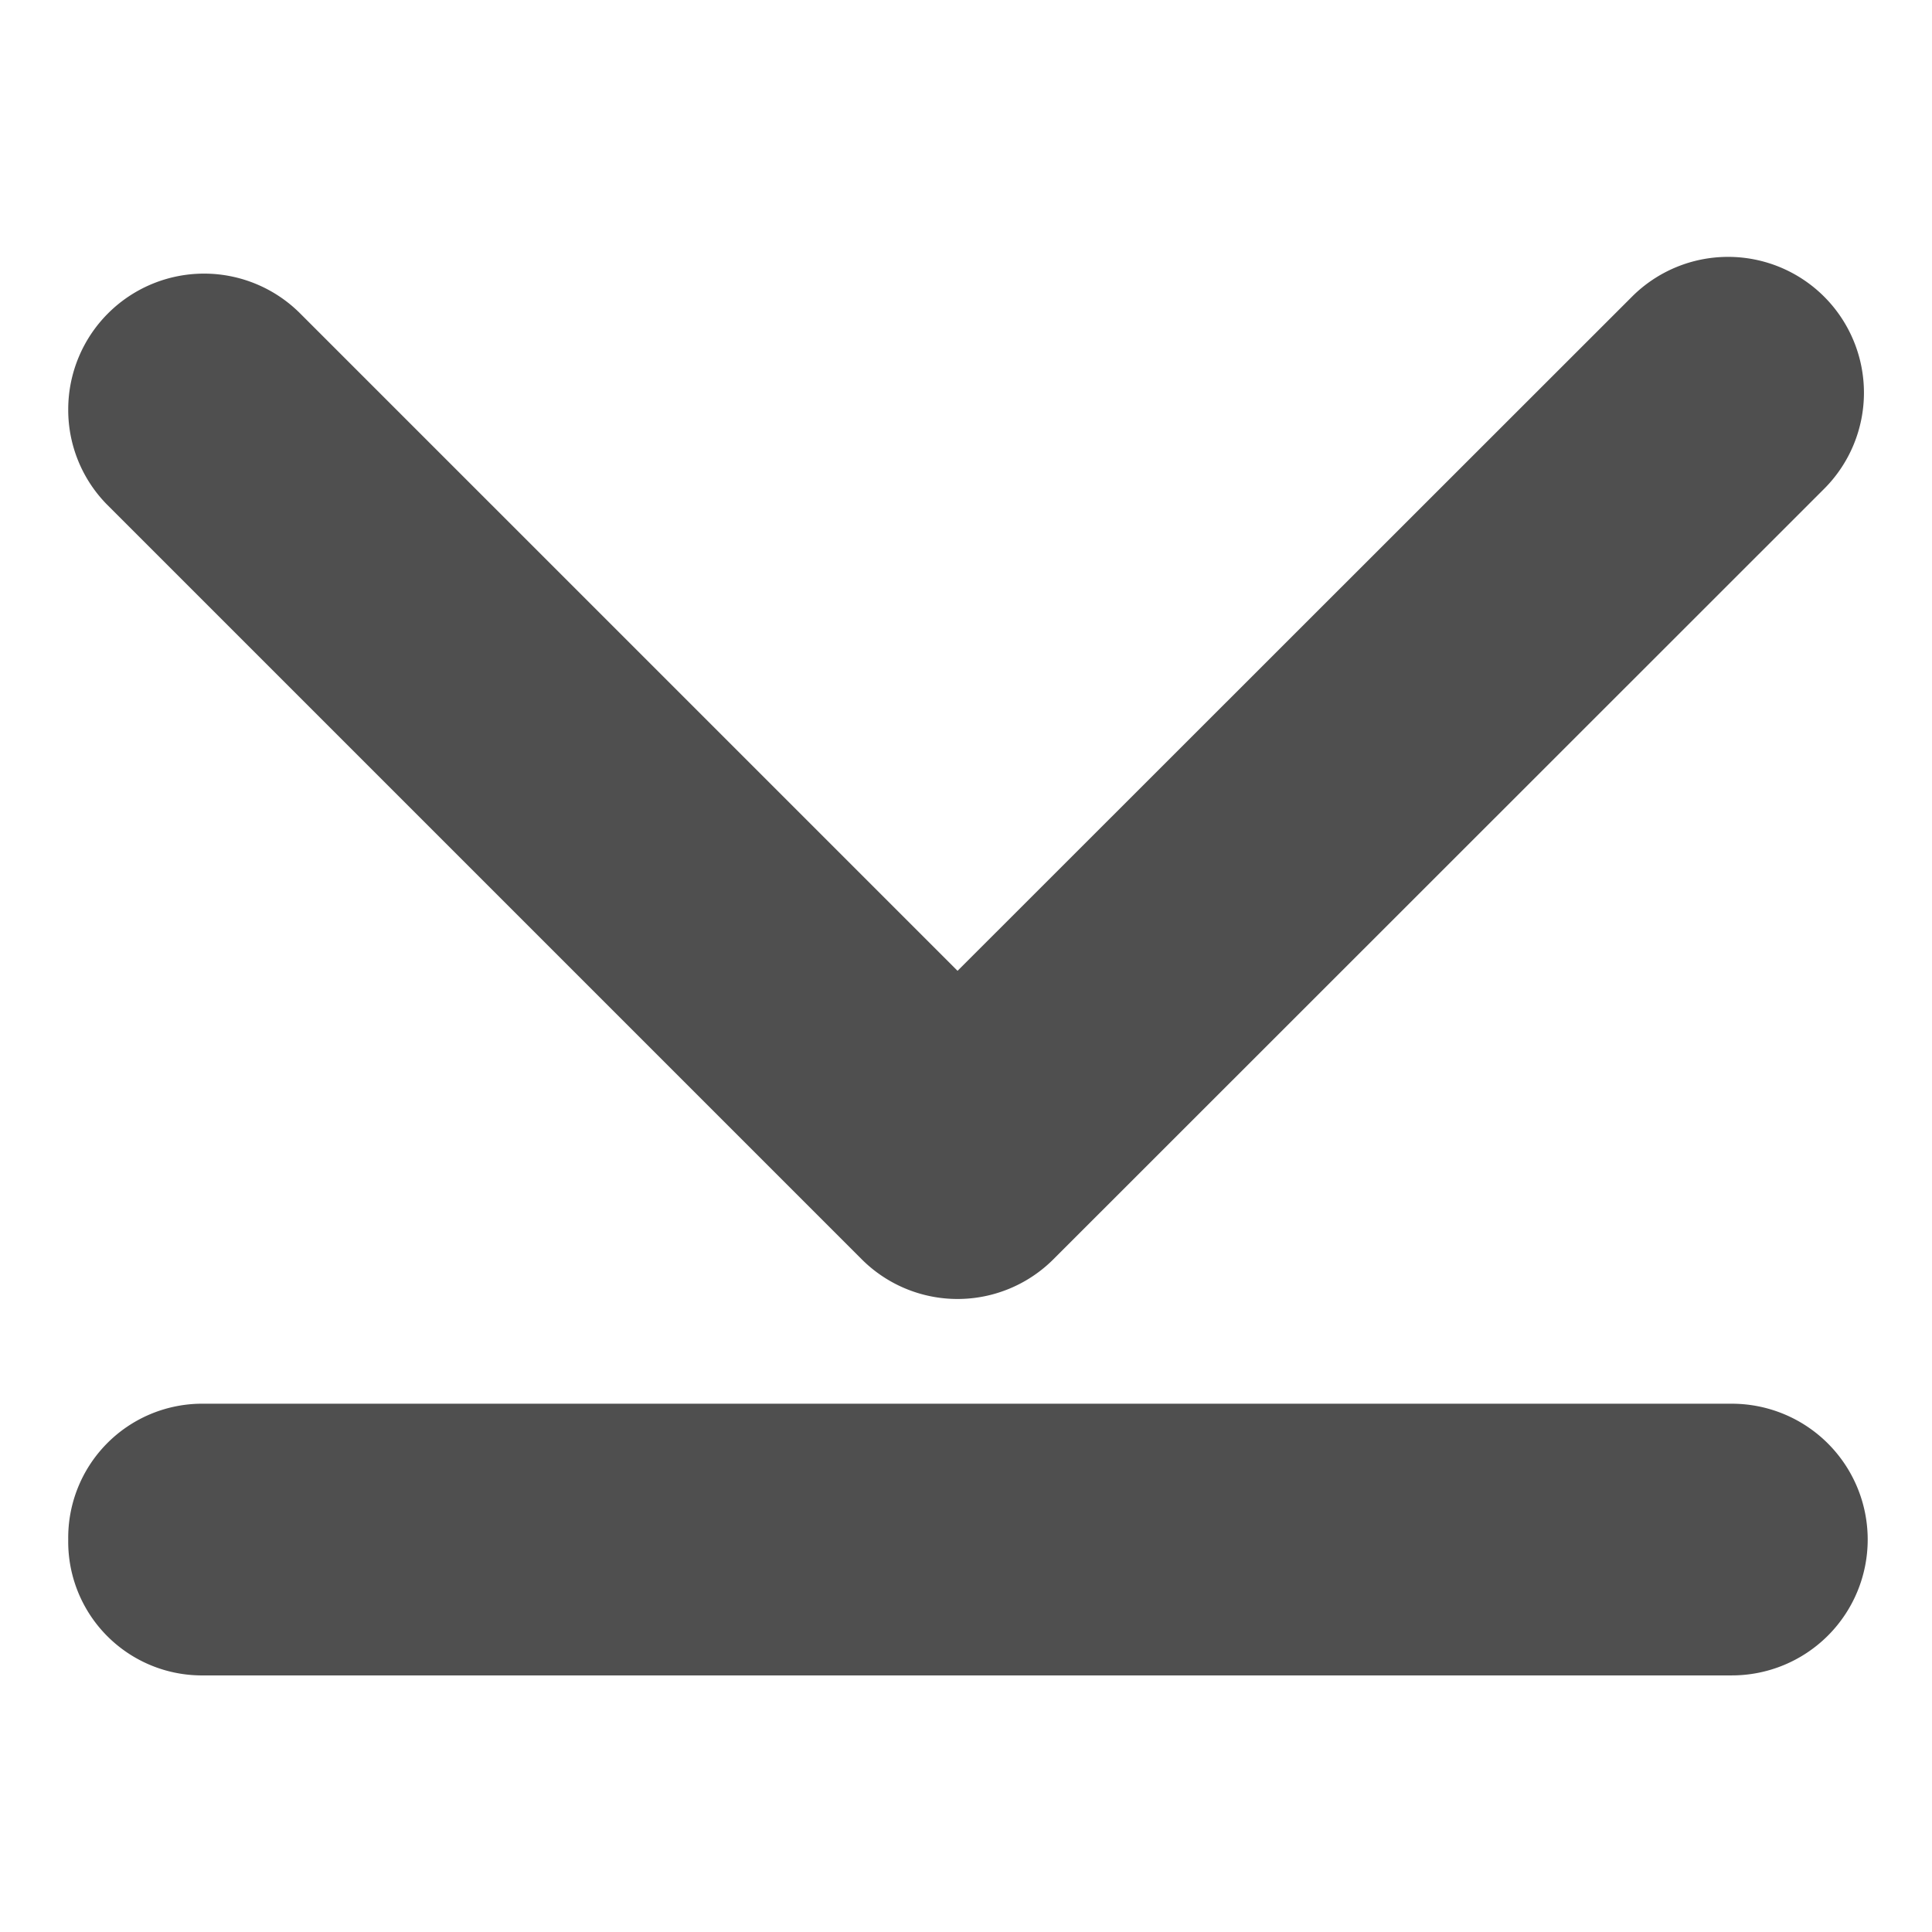 <svg xmlns="http://www.w3.org/2000/svg" viewBox="0 0 64 64"><g id="vlast"><path d="M2.26,13.56a4.5,4.5,0,0,1,7.68-3.18L31.72,32.16,54.06,9.83a4.5,4.5,0,1,1,6.37,6.36L34.9,41.71a4.49,4.49,0,0,1-6.36,0l-25-25A4.47,4.47,0,0,1,2.26,13.56Z" style="fill:#4f4f4f"/><path d="M2.26,51a4.44,4.44,0,0,1,4.37-4.5H57.37a4.5,4.5,0,0,1,0,9H6.63A4.43,4.43,0,0,1,2.26,51Z" style="fill:#4f4f4f"/></g></svg>